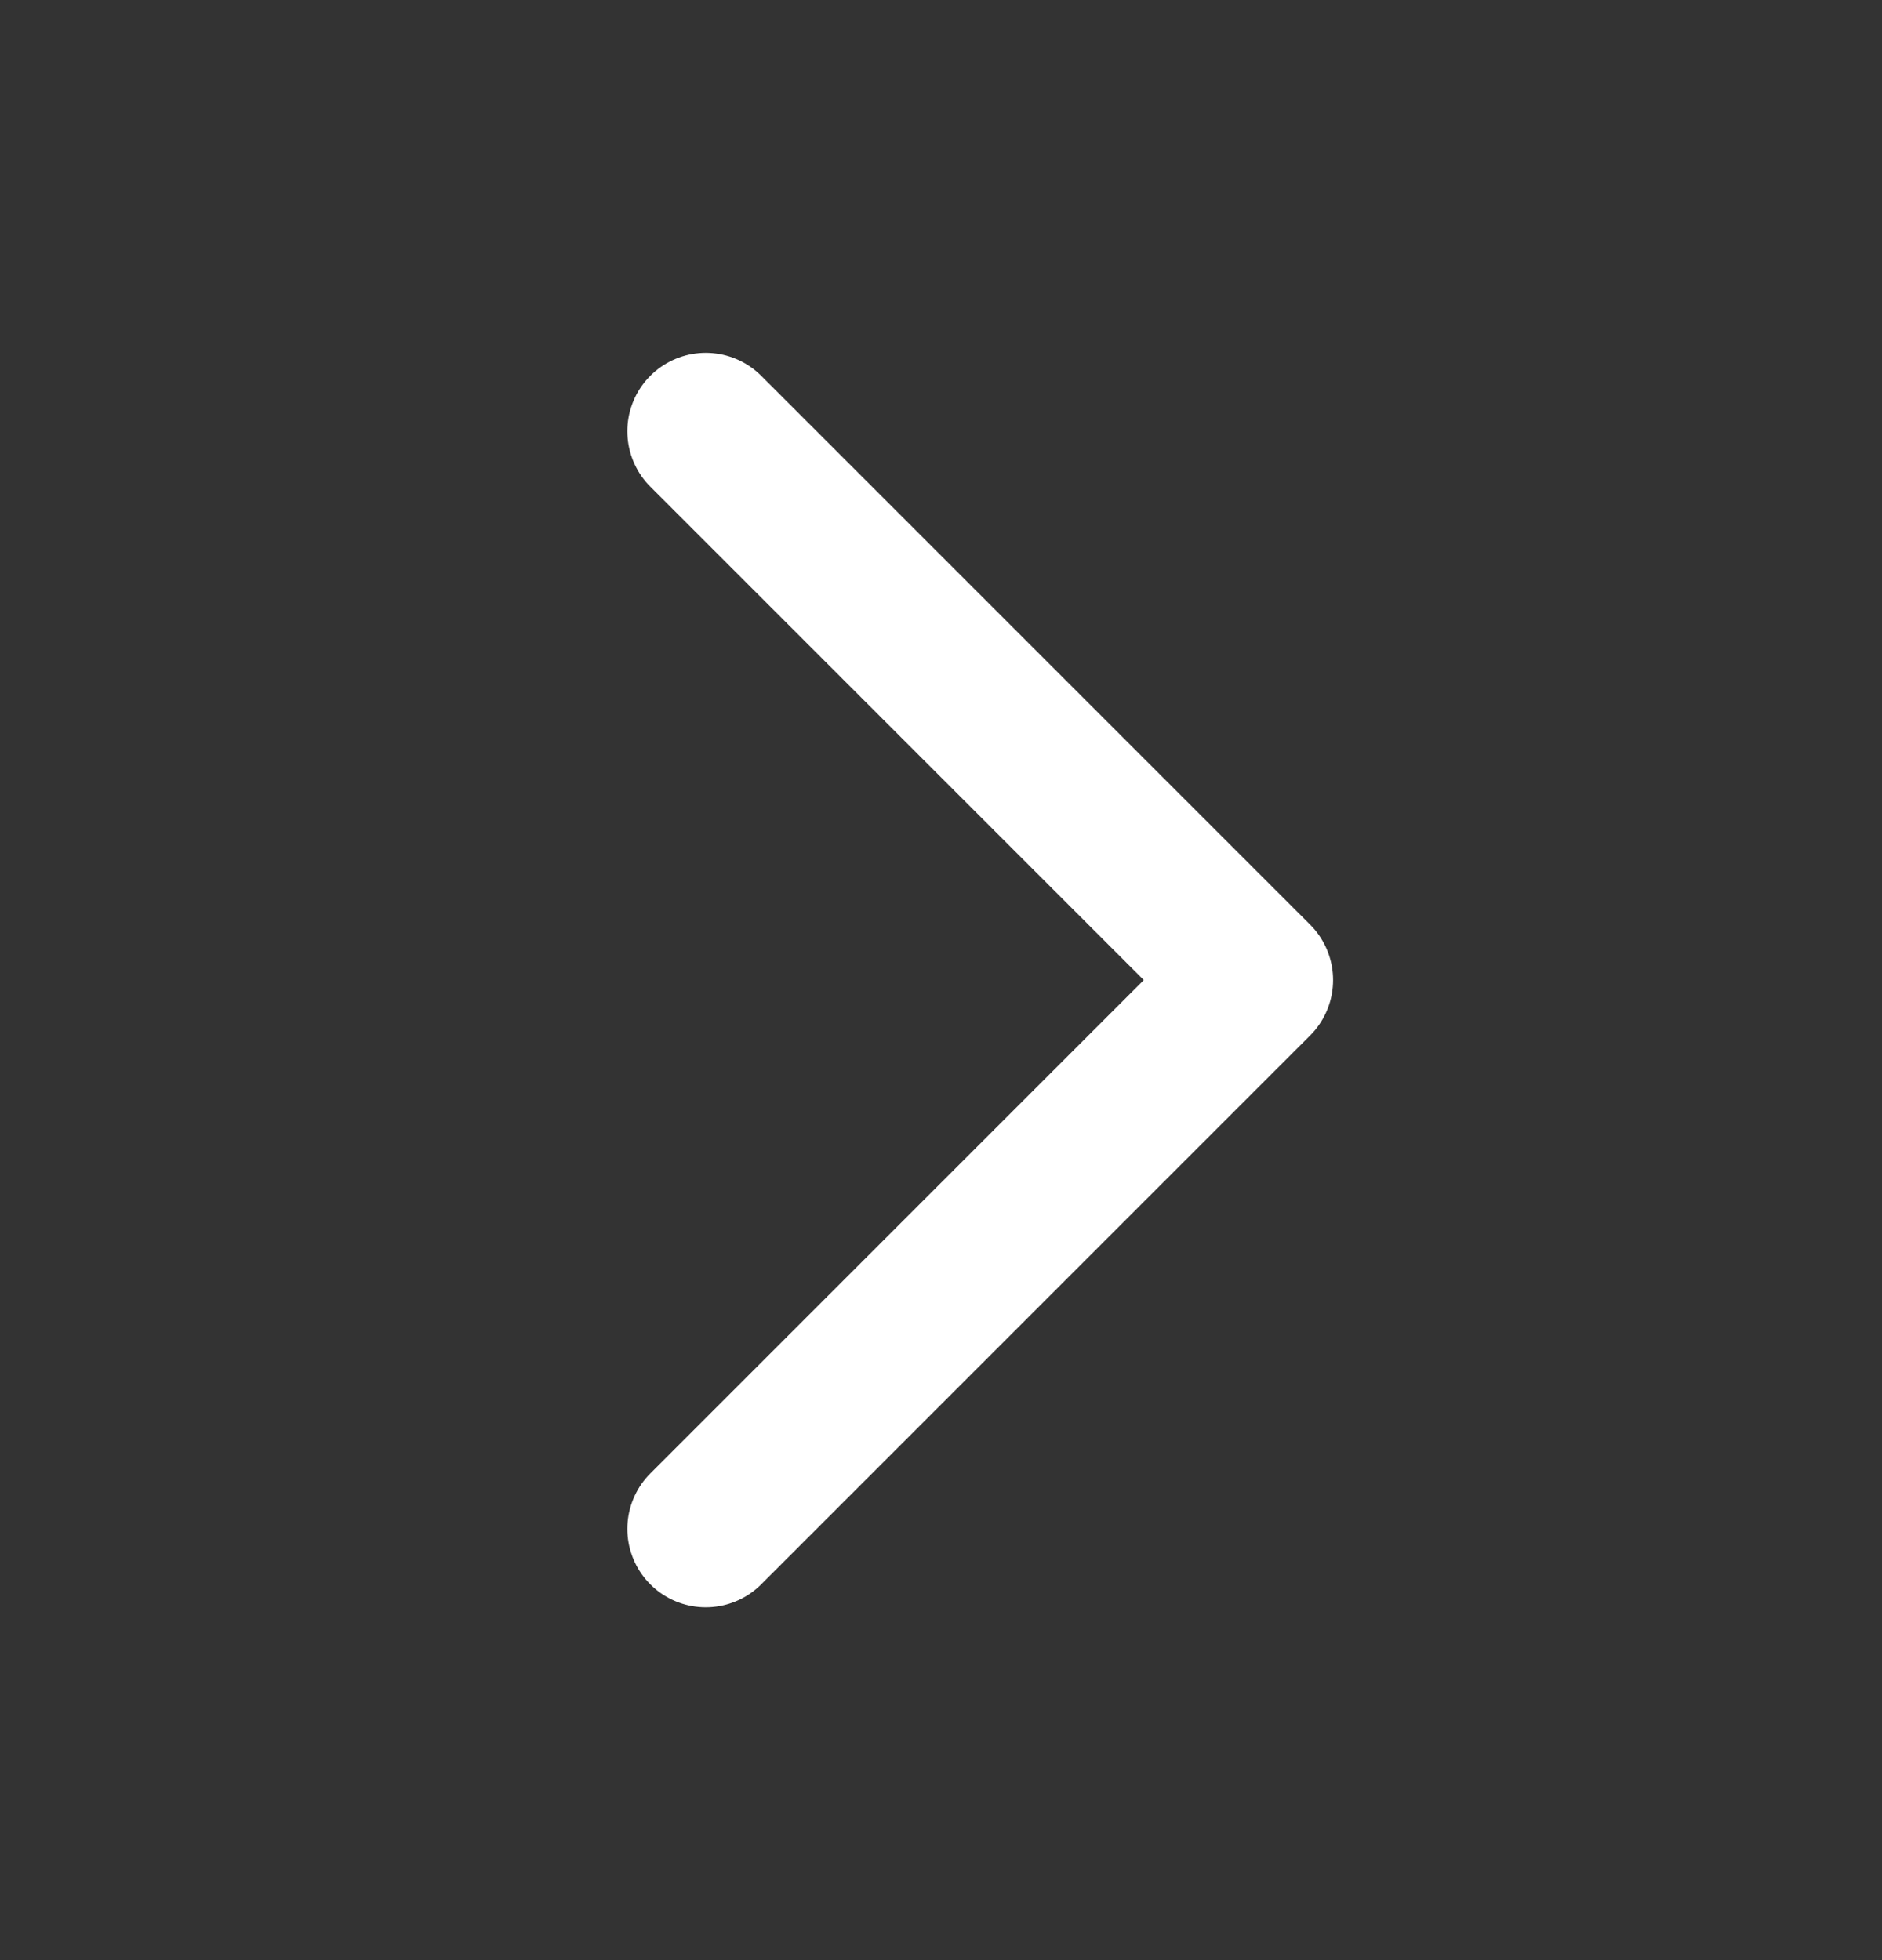 <svg width="24" height="25" viewBox="0 0 24 25" fill="none" xmlns="http://www.w3.org/2000/svg">
<rect x="0" y="0" width="24" height="25" fill="#333333" stroke="none"/>
<g id="Arrow / Chevron_Right">
<path id="Vector" d="M9 5.5L16 12.5L9 19.5" stroke="white" stroke-width="2" stroke-linecap="round" stroke-linejoin="round"/>
</g>
</svg>
